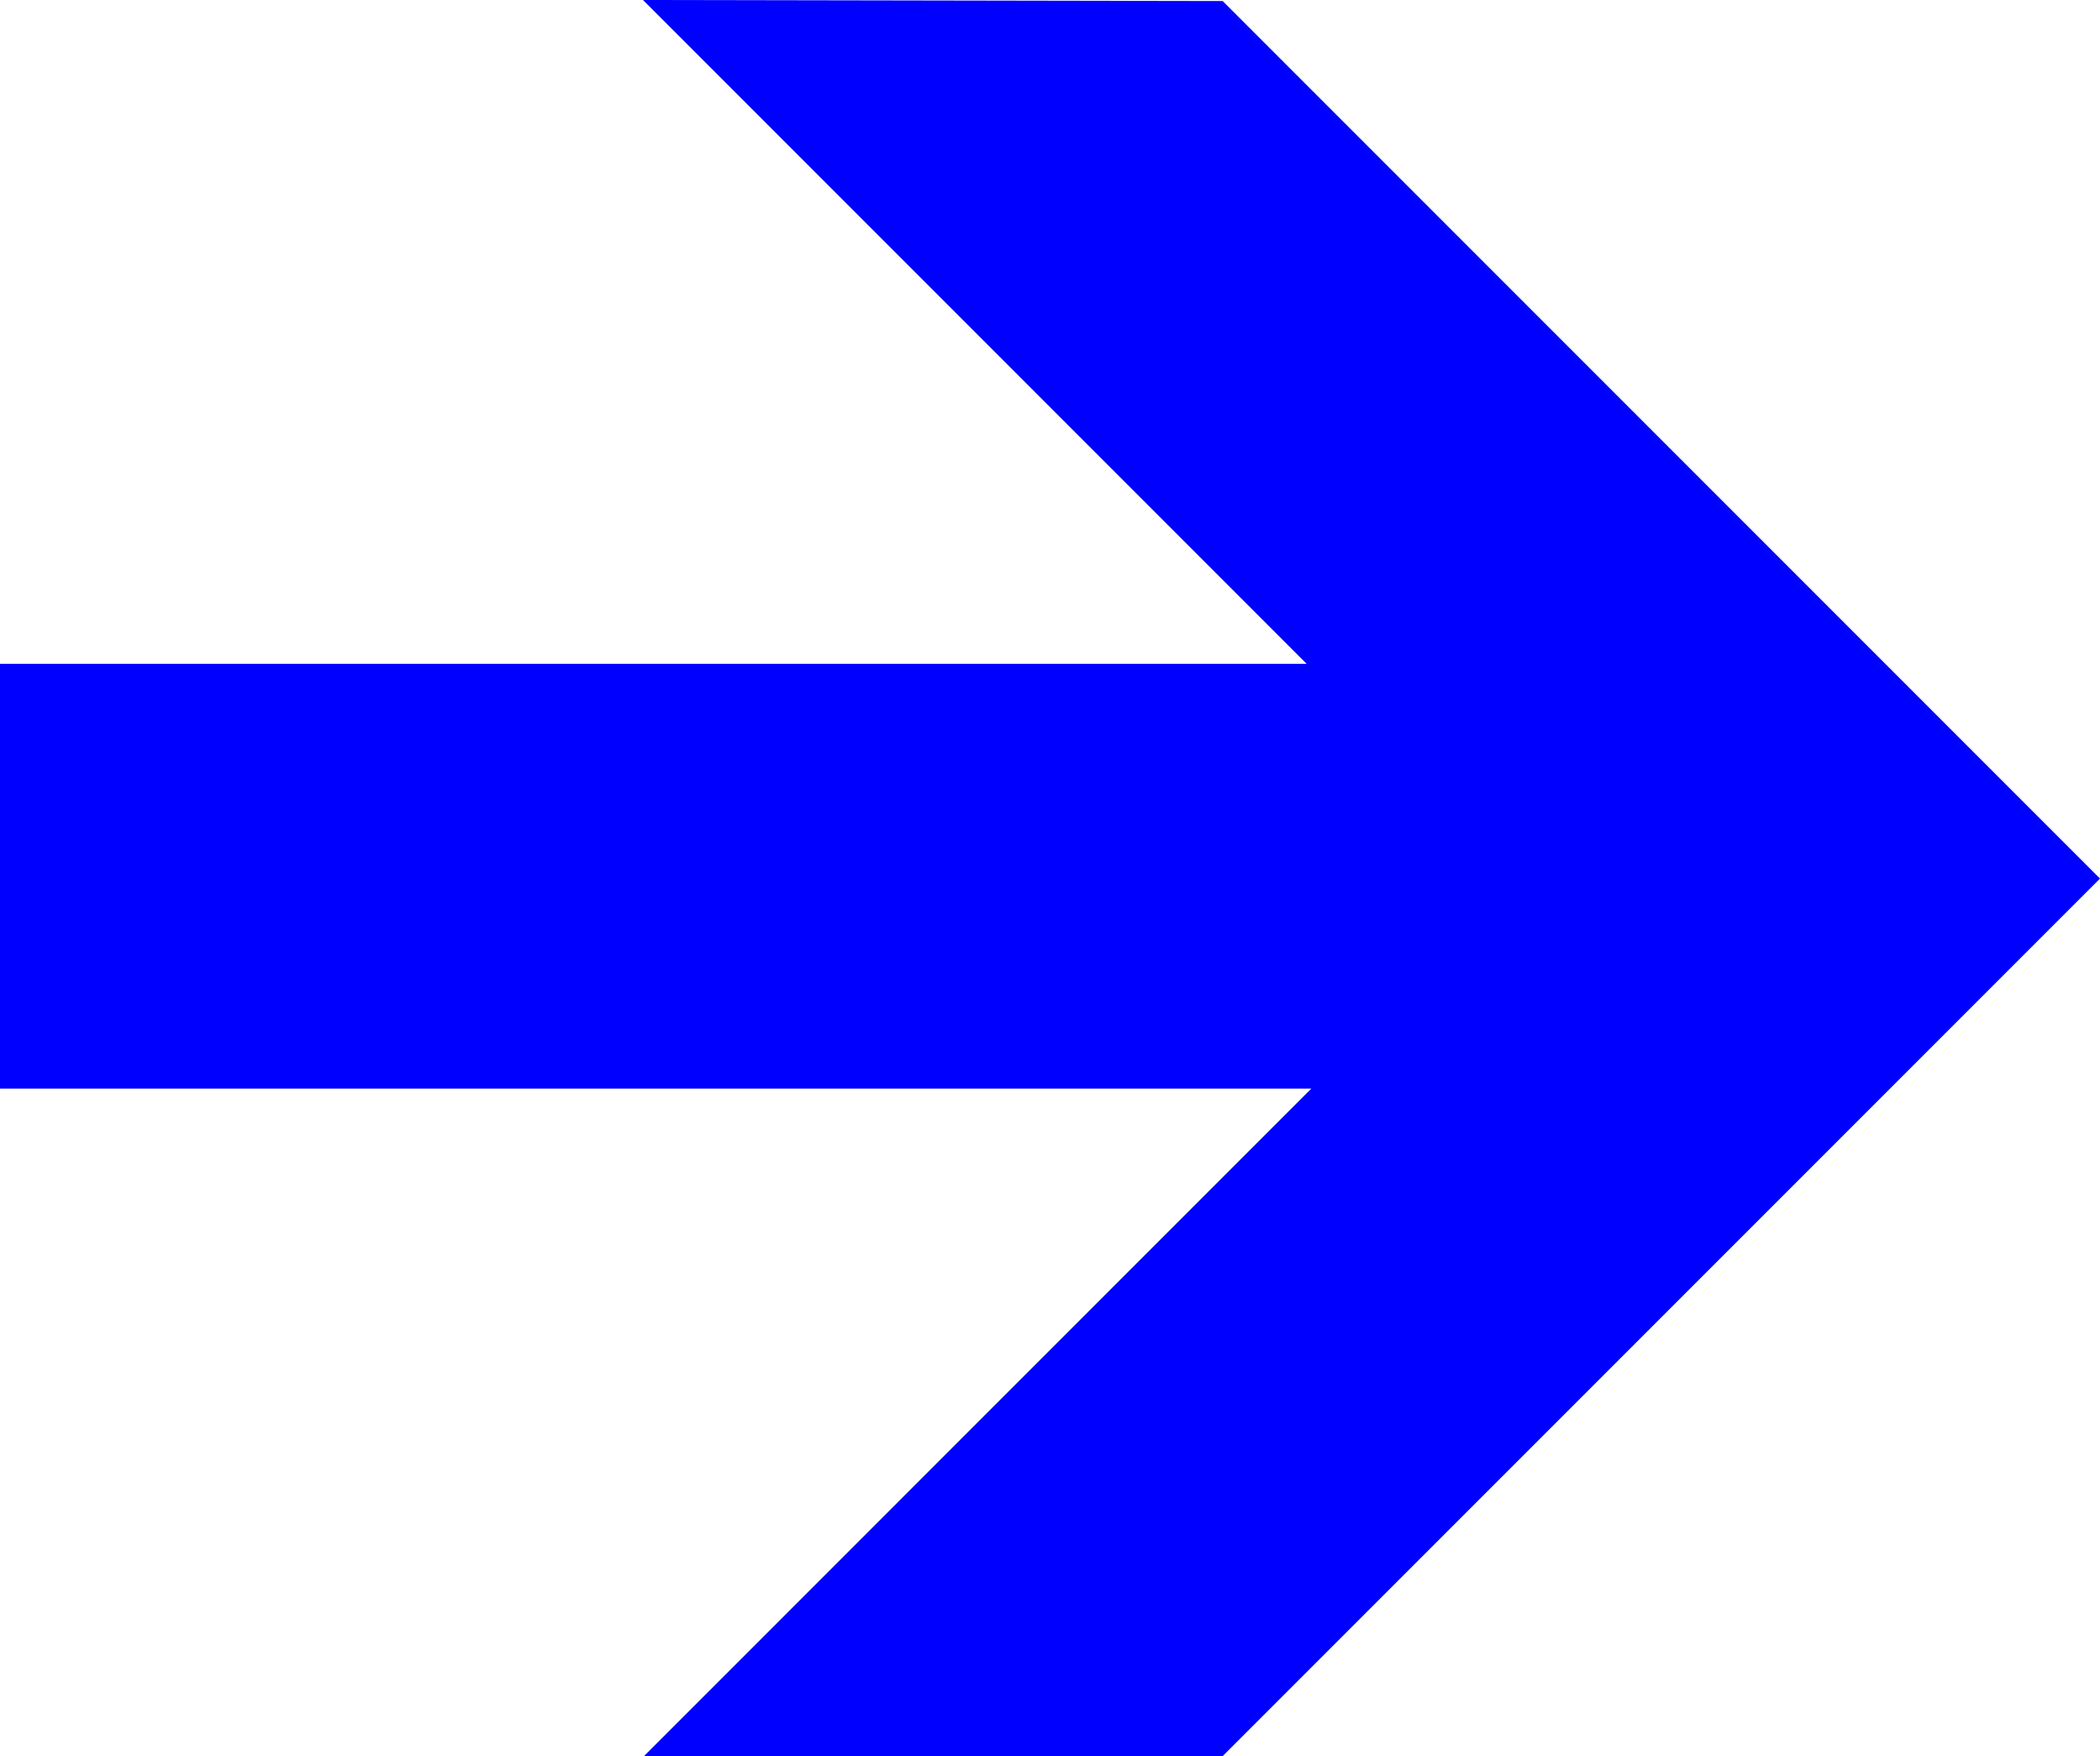 <?xml version="1.0"?><svg width="431.32" height="360.607" xmlns="http://www.w3.org/2000/svg">

 <g>
  <title>Layer 1</title>
  <g id="g3380">
   <path fill="#0000ff" id="path3382" d="m251.122,0.213l180.198,180.198l-180.198,180.196l-118.849,0l137.06,-137.065l-269.333,0l0,-87.222l268.375,0l-136.317,-136.32l119.064,0.213z"/>
  </g>
 </g>
</svg>